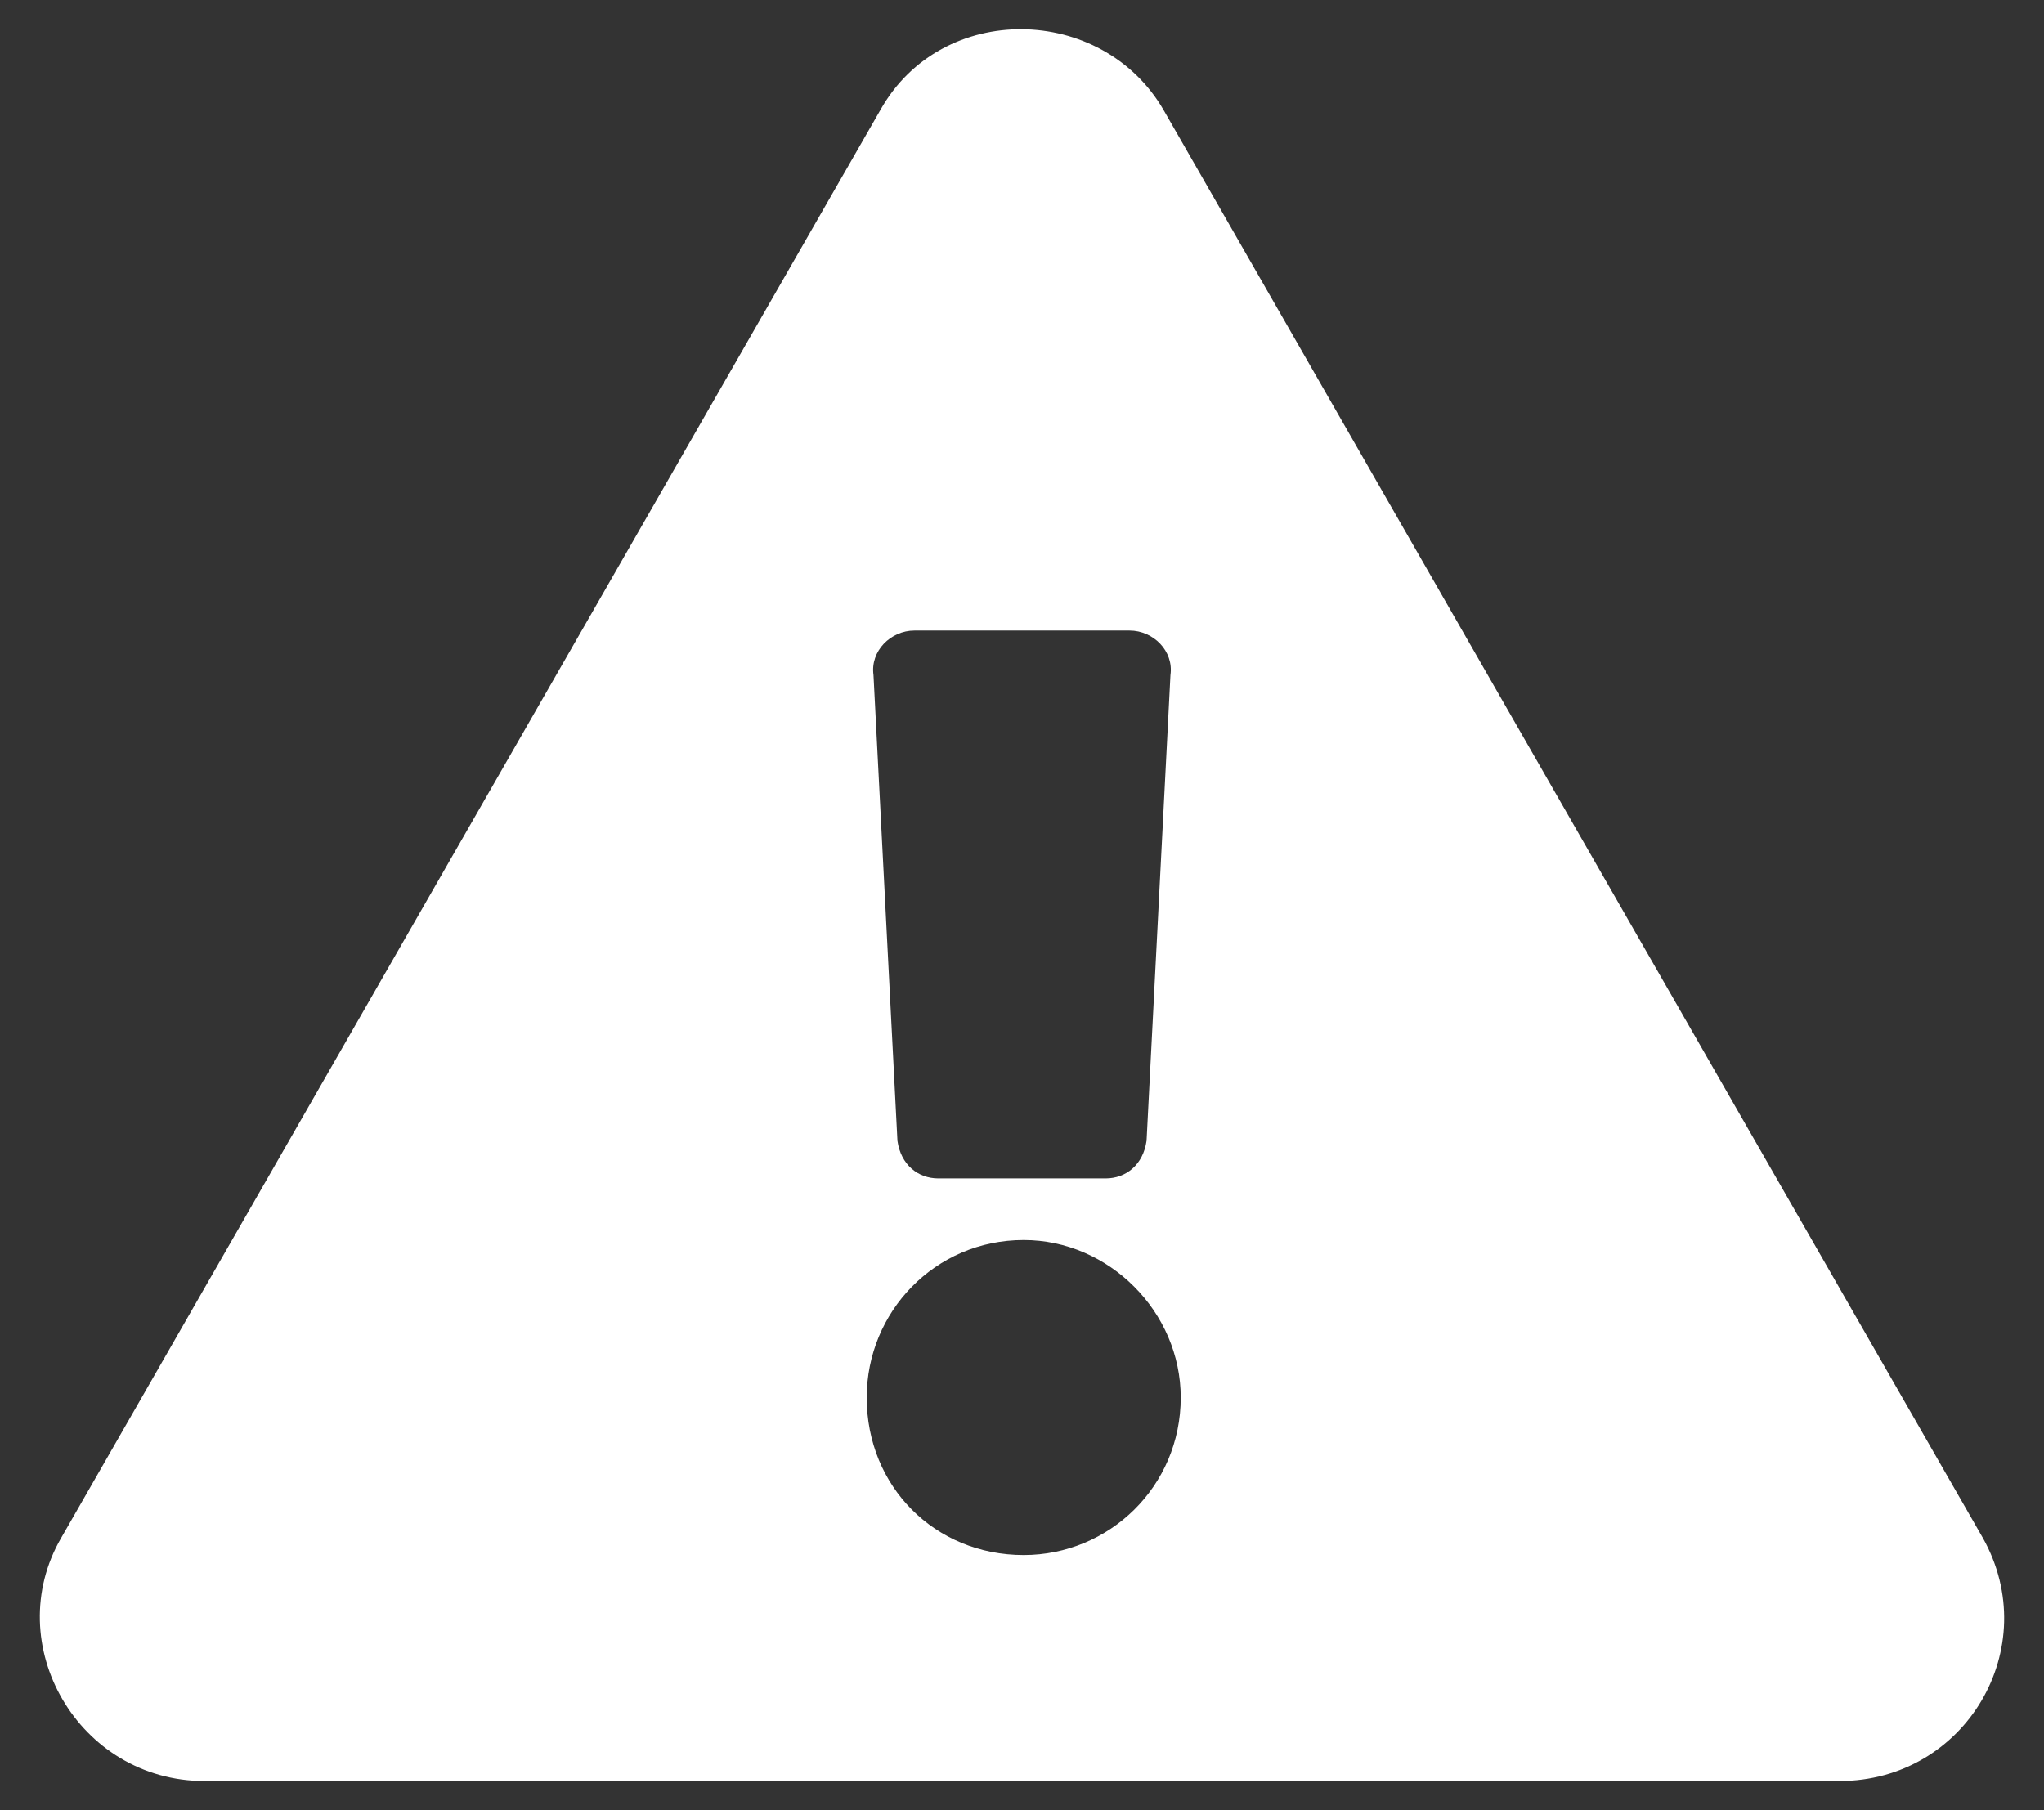<svg width="35" height="31" viewBox="0 0 35 31" fill="none" xmlns="http://www.w3.org/2000/svg">
<rect x="0" y="0" width="35" height="31" fill="#333333" stroke="none"/>
<path d="M33.953 26.337L19.925 1.885C18.873 0.068 16.126 0.009 15.074 1.885L1.047 26.337C-0.005 28.154 1.339 30.5 3.502 30.5H31.498C33.66 30.5 35.005 28.213 33.953 26.337ZM17.529 21.235C18.99 21.235 20.218 22.467 20.218 23.933C20.218 25.457 18.99 26.63 17.529 26.63C16.009 26.63 14.841 25.457 14.841 23.933C14.841 22.467 16.009 21.235 17.529 21.235ZM14.957 11.56C14.899 11.15 15.25 10.798 15.659 10.798H19.341C19.75 10.798 20.101 11.15 20.042 11.56L19.633 19.535C19.575 19.945 19.282 20.18 18.932 20.18H16.068C15.717 20.18 15.425 19.945 15.367 19.535L14.957 11.56Z" fill="white"/>
</svg>
